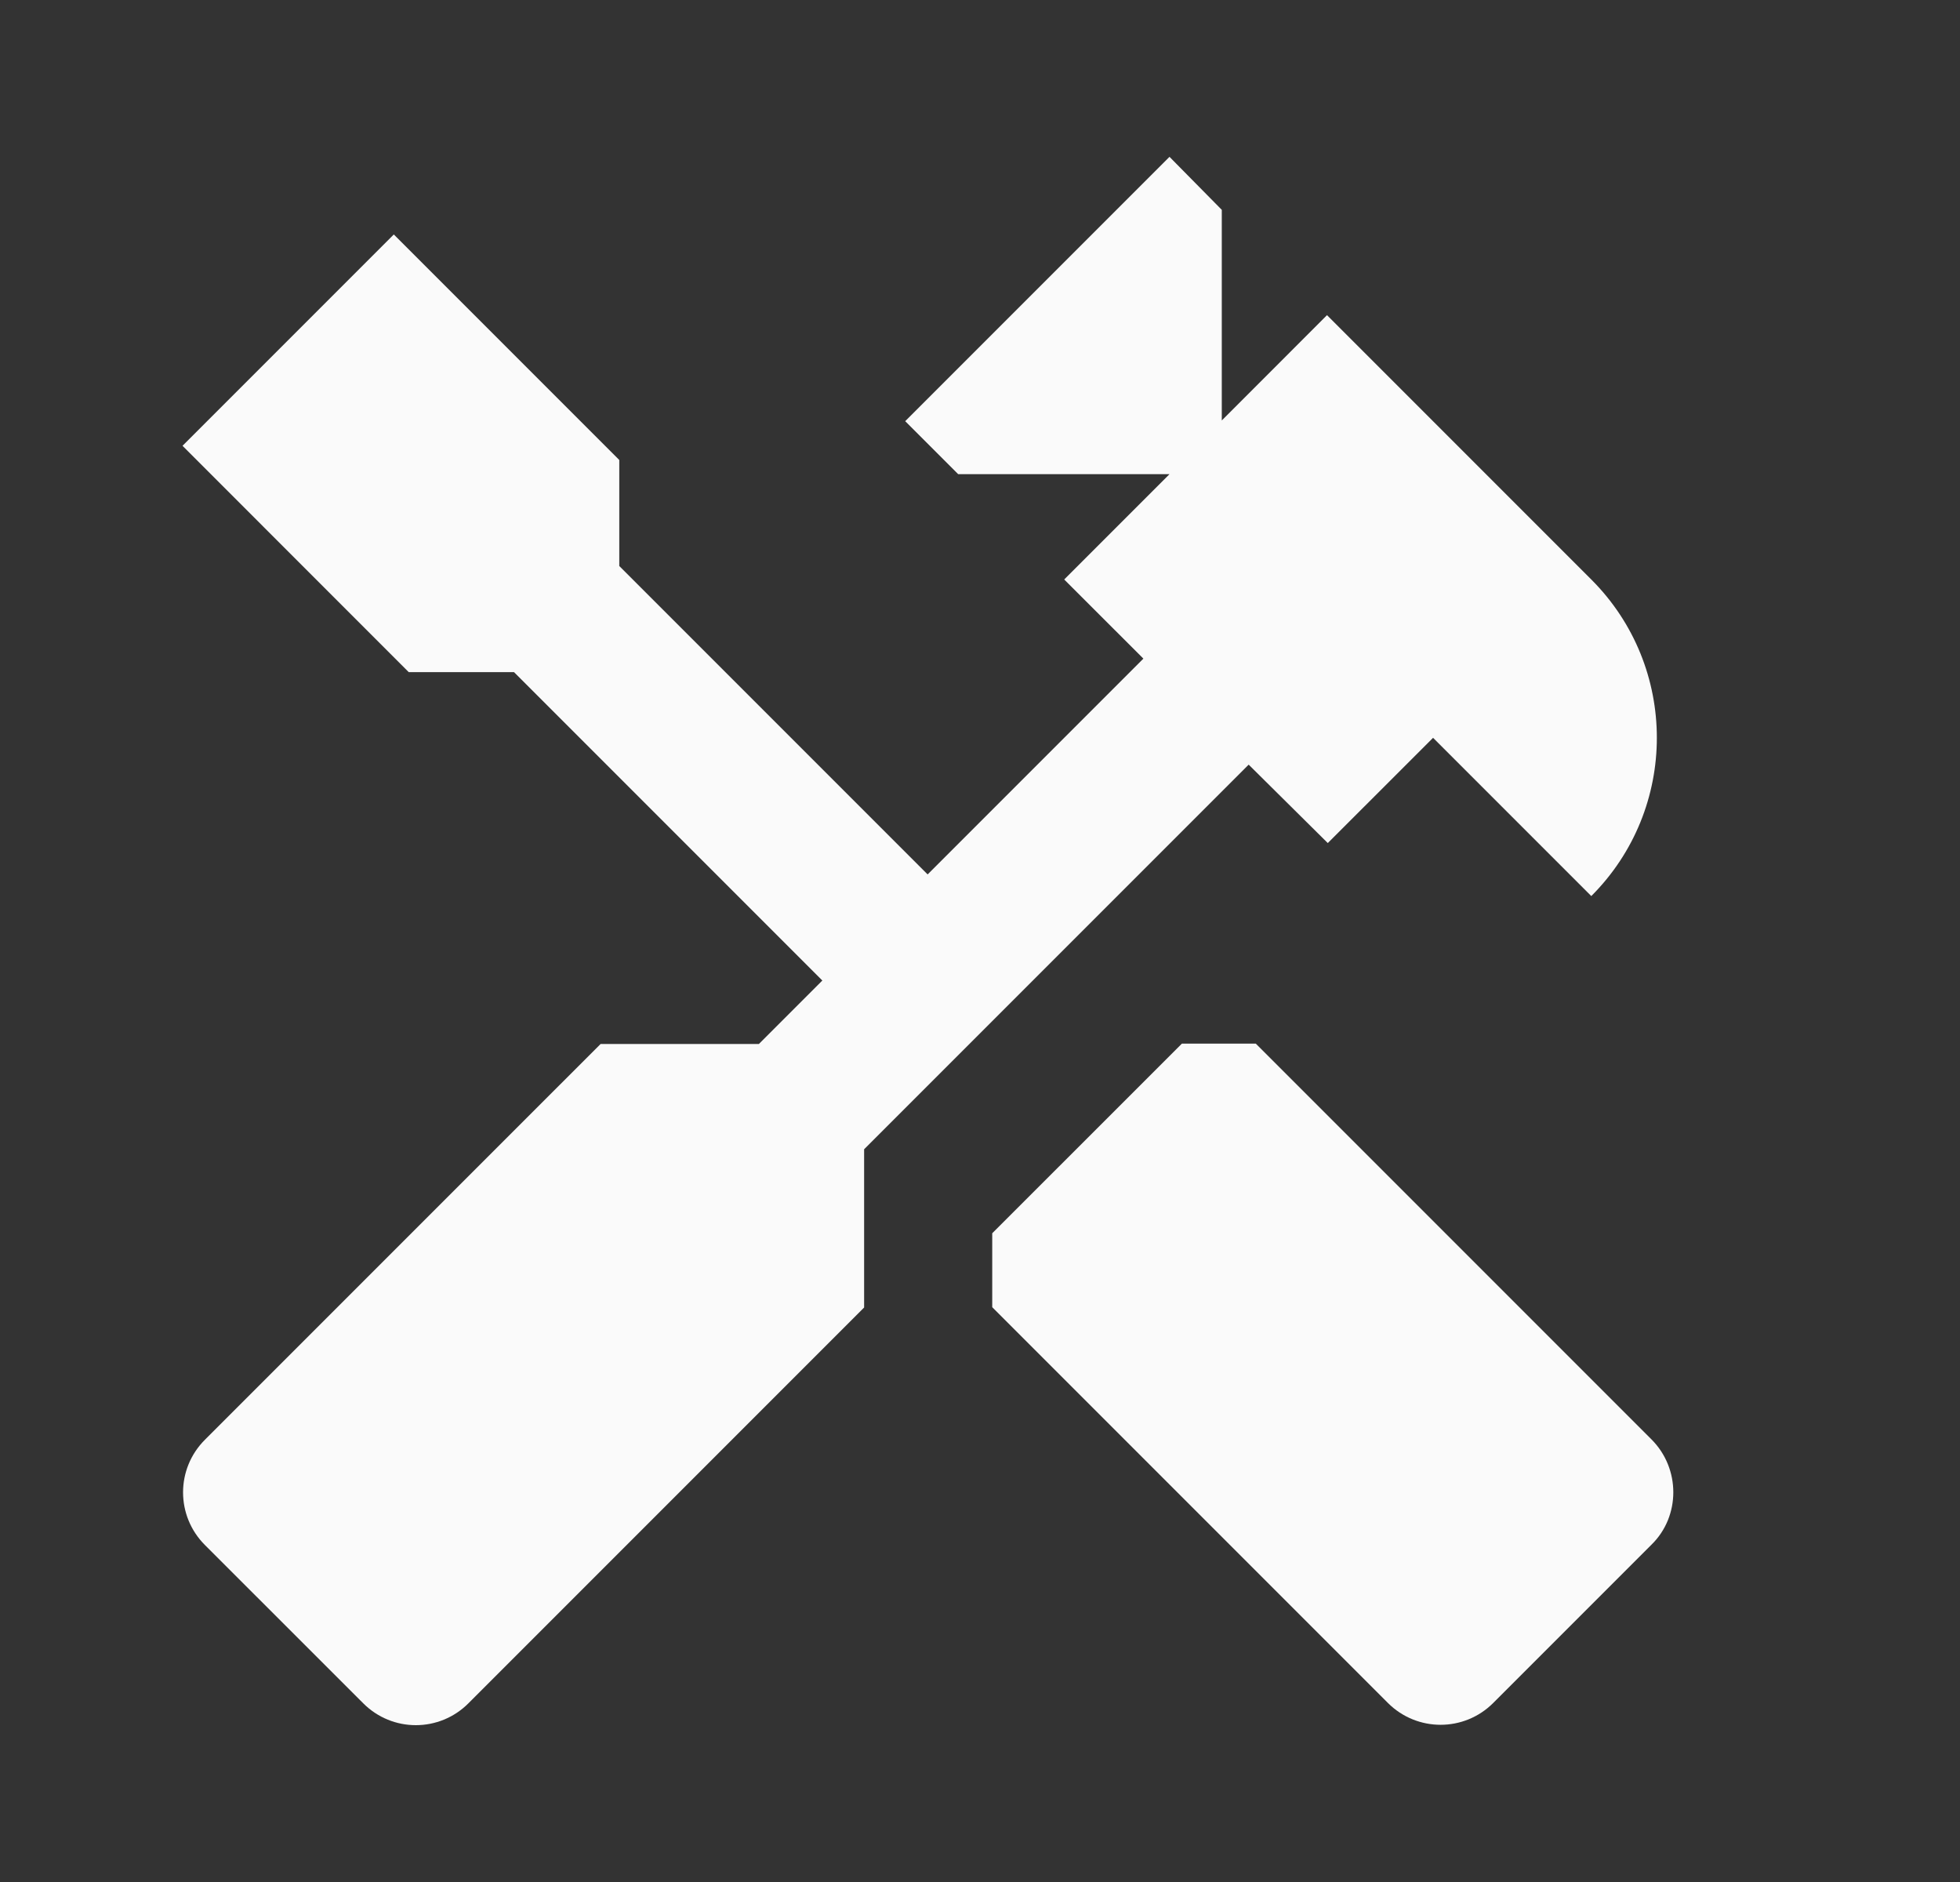 <svg width="25" height="24" viewBox="0 0 25 24" fill="none" xmlns="http://www.w3.org/2000/svg">
<rect x="0" y="0" width="25" height="24" fill="#333333" stroke="none"/>
<path d="M21.065 18.356L16.018 13.309H15.075L12.656 15.727V16.67L17.703 21.717C18.075 22.088 18.675 22.088 19.046 21.717L21.065 19.698C21.436 19.336 21.436 18.727 21.065 18.356Z" fill="#FAFAFA"/>
<path d="M16.936 10.751L18.279 9.409L20.297 11.427C21.412 10.313 21.412 8.504 20.297 7.39L16.926 4.019L15.584 5.362V2.676L14.917 2L11.546 5.371L12.222 6.047H14.917L13.574 7.39L14.584 8.399L11.832 11.151L7.899 7.218V5.866L5.023 2.99L2.328 5.685L5.213 8.571H6.556L10.489 12.504L9.68 13.313H7.661L2.614 18.36C2.242 18.731 2.242 19.331 2.614 19.703L4.633 21.721C5.004 22.093 5.604 22.093 5.975 21.721L11.022 16.674V14.656L15.927 9.751L16.936 10.751Z" fill="#FAFAFA"/>
</svg>
